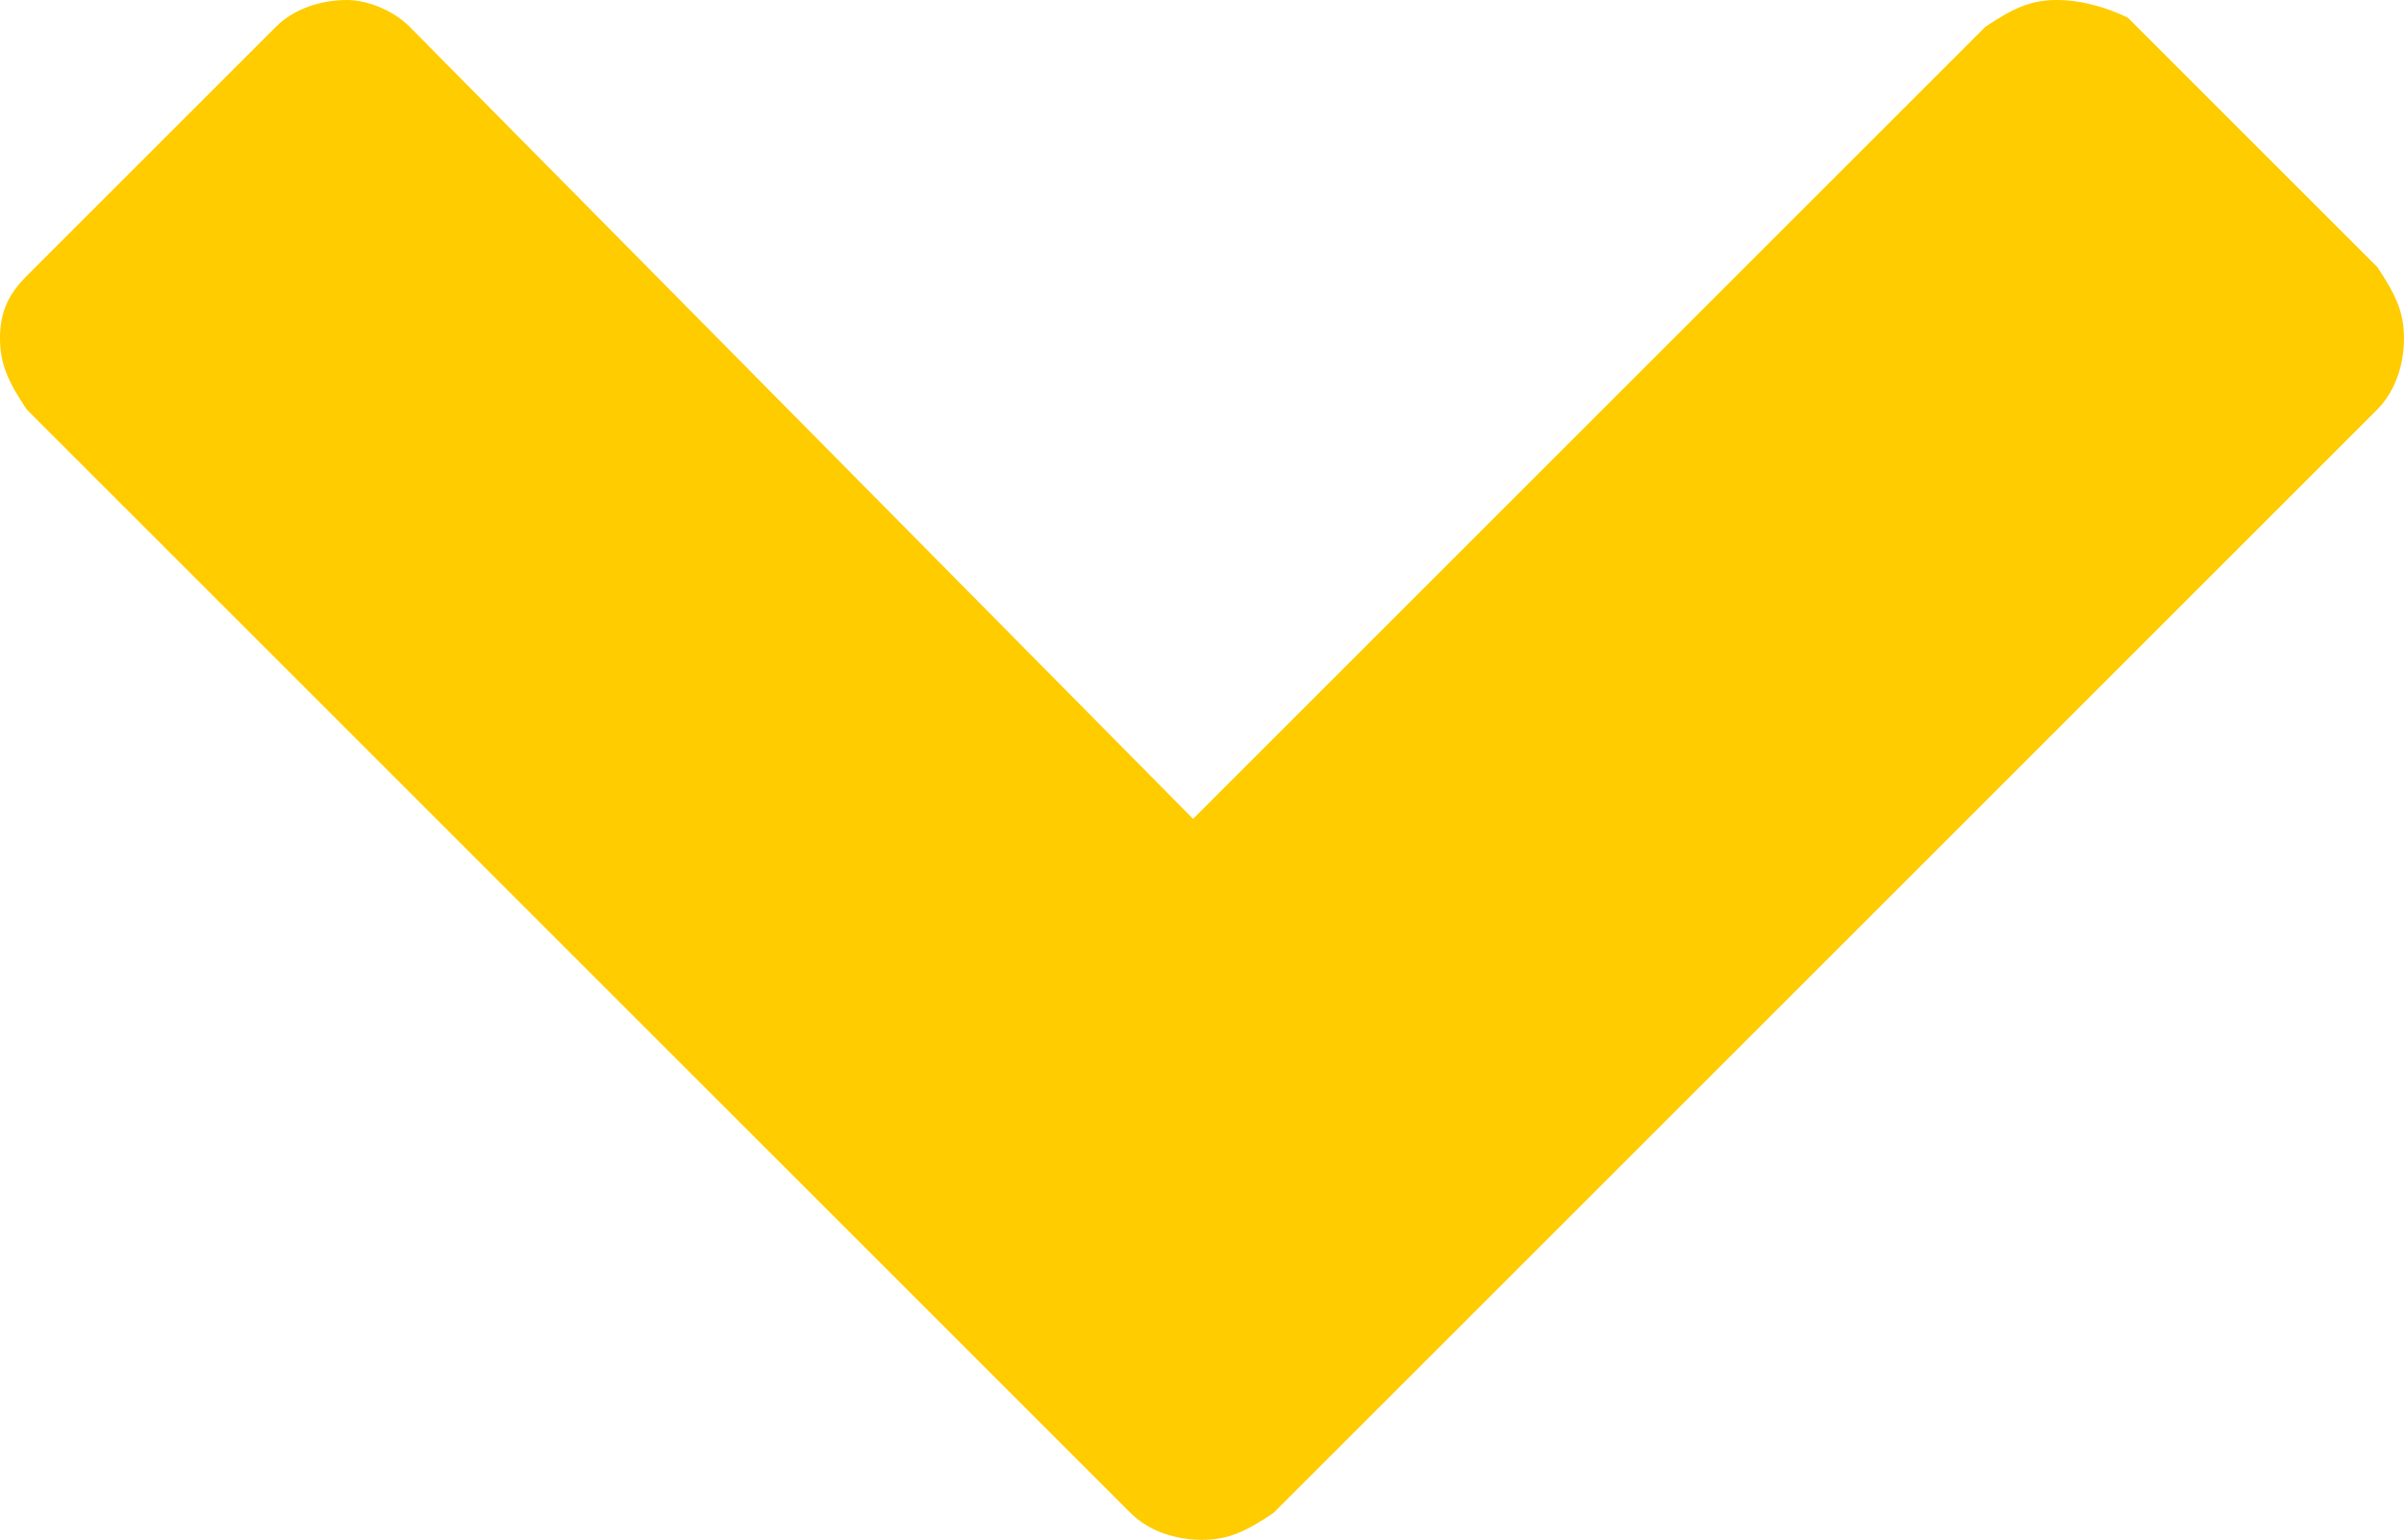 <svg id="Layer_1" xmlns="http://www.w3.org/2000/svg" viewBox="0 0 27 17.3"><style>.st0{fill:#ffcc00;}</style><path class="st0" d="M27 3.8c0-.3-.1-.5-.3-.8L23.9.2c-.2-.1-.5-.2-.8-.2-.3 0-.5.1-.8.3l-8.9 8.9L4.6.3C4.4.1 4.1 0 3.9 0c-.3 0-.6.1-.8.3L.3 3.1c-.2.2-.3.4-.3.7 0 .3.1.5.3.8L12.7 17c.2.2.5.3.8.3.3 0 .5-.1.8-.3L26.7 4.6c.2-.2.3-.5.3-.8z"/></svg>